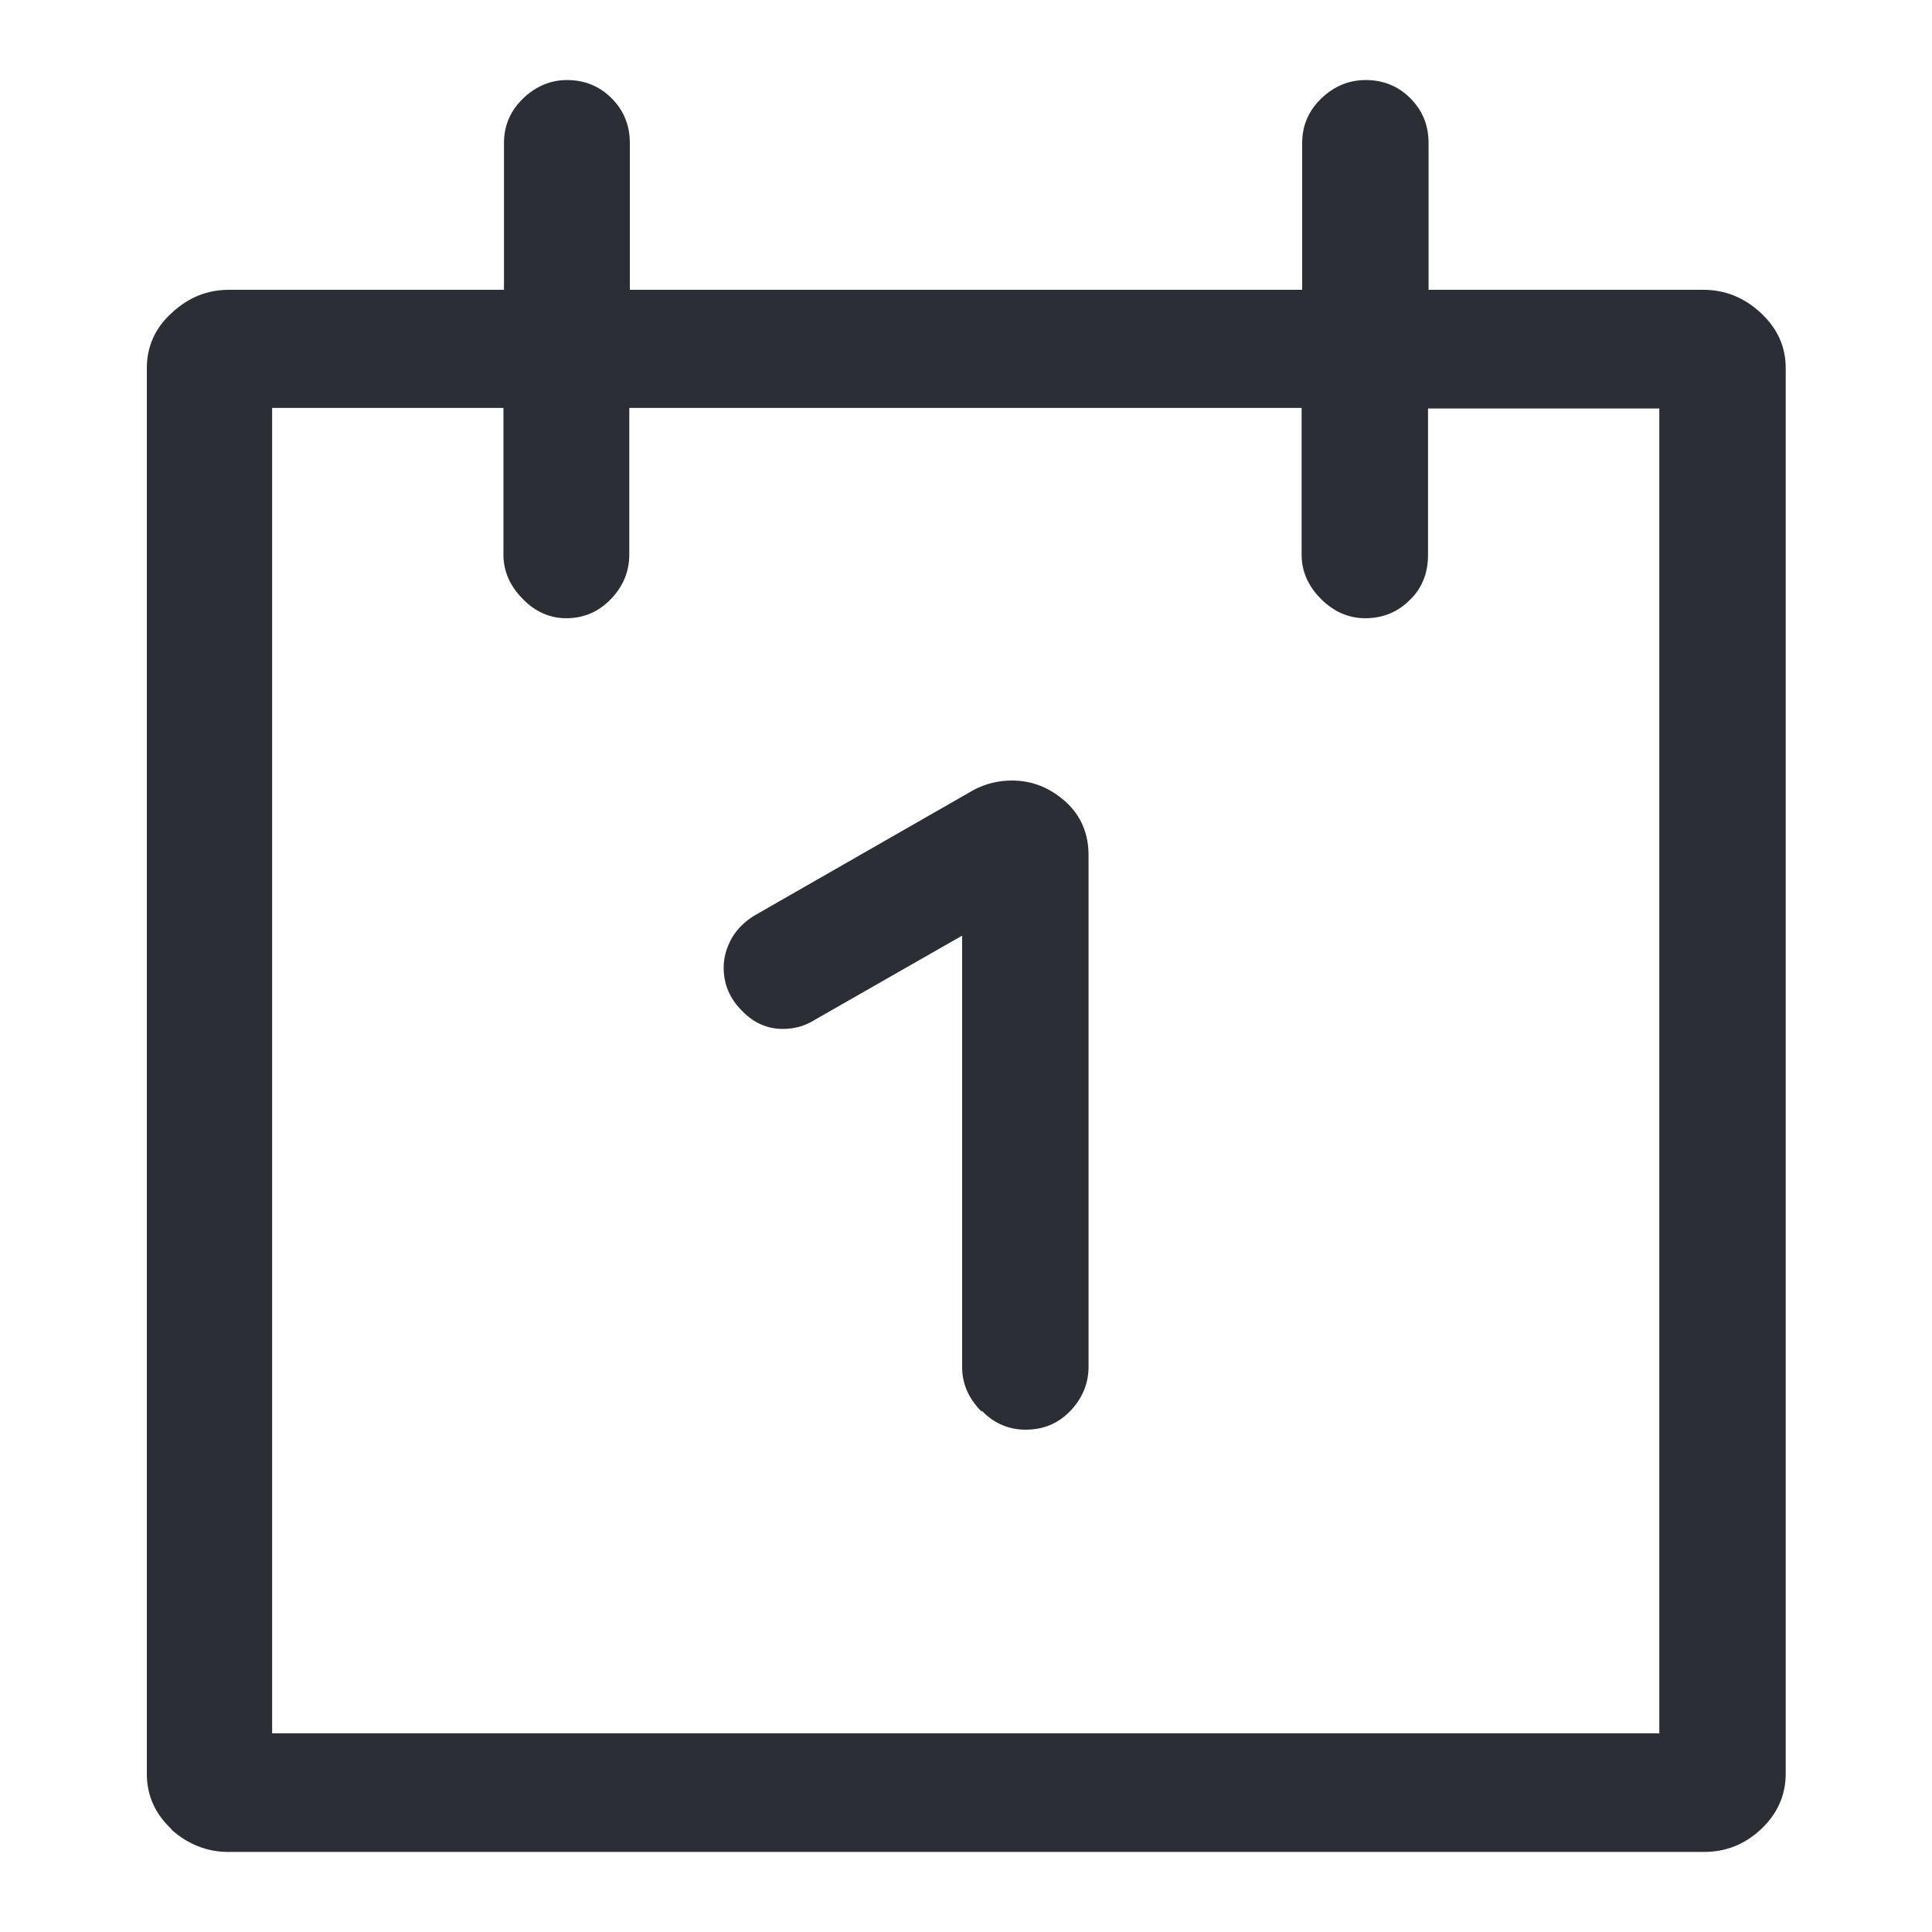 <?xml version="1.0" encoding="UTF-8"?> <svg xmlns="http://www.w3.org/2000/svg" id="Ebene_1" viewBox="0 0 35 35"><defs><style>.cls-1{fill:#2b2e35;stroke-width:0px;}</style></defs><path class="cls-1" d="m3.11,33.14c-.3-.28-.45-.61-.45-1.01V6.67c0-.39.15-.73.45-1,.3-.28.64-.42,1.04-.42h4.98v-2.66c0-.32.12-.59.35-.81.23-.22.5-.33.79-.33.32,0,.59.11.81.33.22.22.33.49.33.81v2.66h12.18v-2.66c0-.32.12-.59.35-.81.23-.22.5-.33.8-.33.32,0,.59.11.81.33.22.22.33.49.33.81v2.66h4.98c.39,0,.74.14,1.04.42.3.28.45.61.45,1v25.46c0,.39-.15.73-.45,1.01-.3.28-.64.41-1.04.41H4.14c-.39,0-.74-.14-1.04-.41Zm26.95-1.73V7.4h-4.19v2.66c0,.32-.11.6-.33.81-.22.22-.49.33-.81.33-.3,0-.57-.12-.8-.35s-.35-.5-.35-.8v-2.66h-12.18v2.66c0,.3-.11.57-.33.8s-.49.35-.81.35c-.3,0-.57-.12-.79-.35-.23-.23-.35-.5-.35-.8v-2.66h-4.19v24.01h25.12Zm-12.28-5.84c-.23-.23-.35-.5-.35-.8v-7.82l-2.66,1.52c-.19.12-.38.17-.59.17-.28,0-.53-.11-.74-.33-.22-.22-.33-.48-.33-.78,0-.19.05-.36.15-.54.1-.17.24-.3.4-.4l3.98-2.28c.23-.12.46-.17.69-.17.37,0,.69.13.97.38.28.25.42.58.42.97v9.27c0,.3-.11.57-.33.8s-.49.34-.81.34c-.3,0-.57-.11-.79-.34Z"></path></svg> 